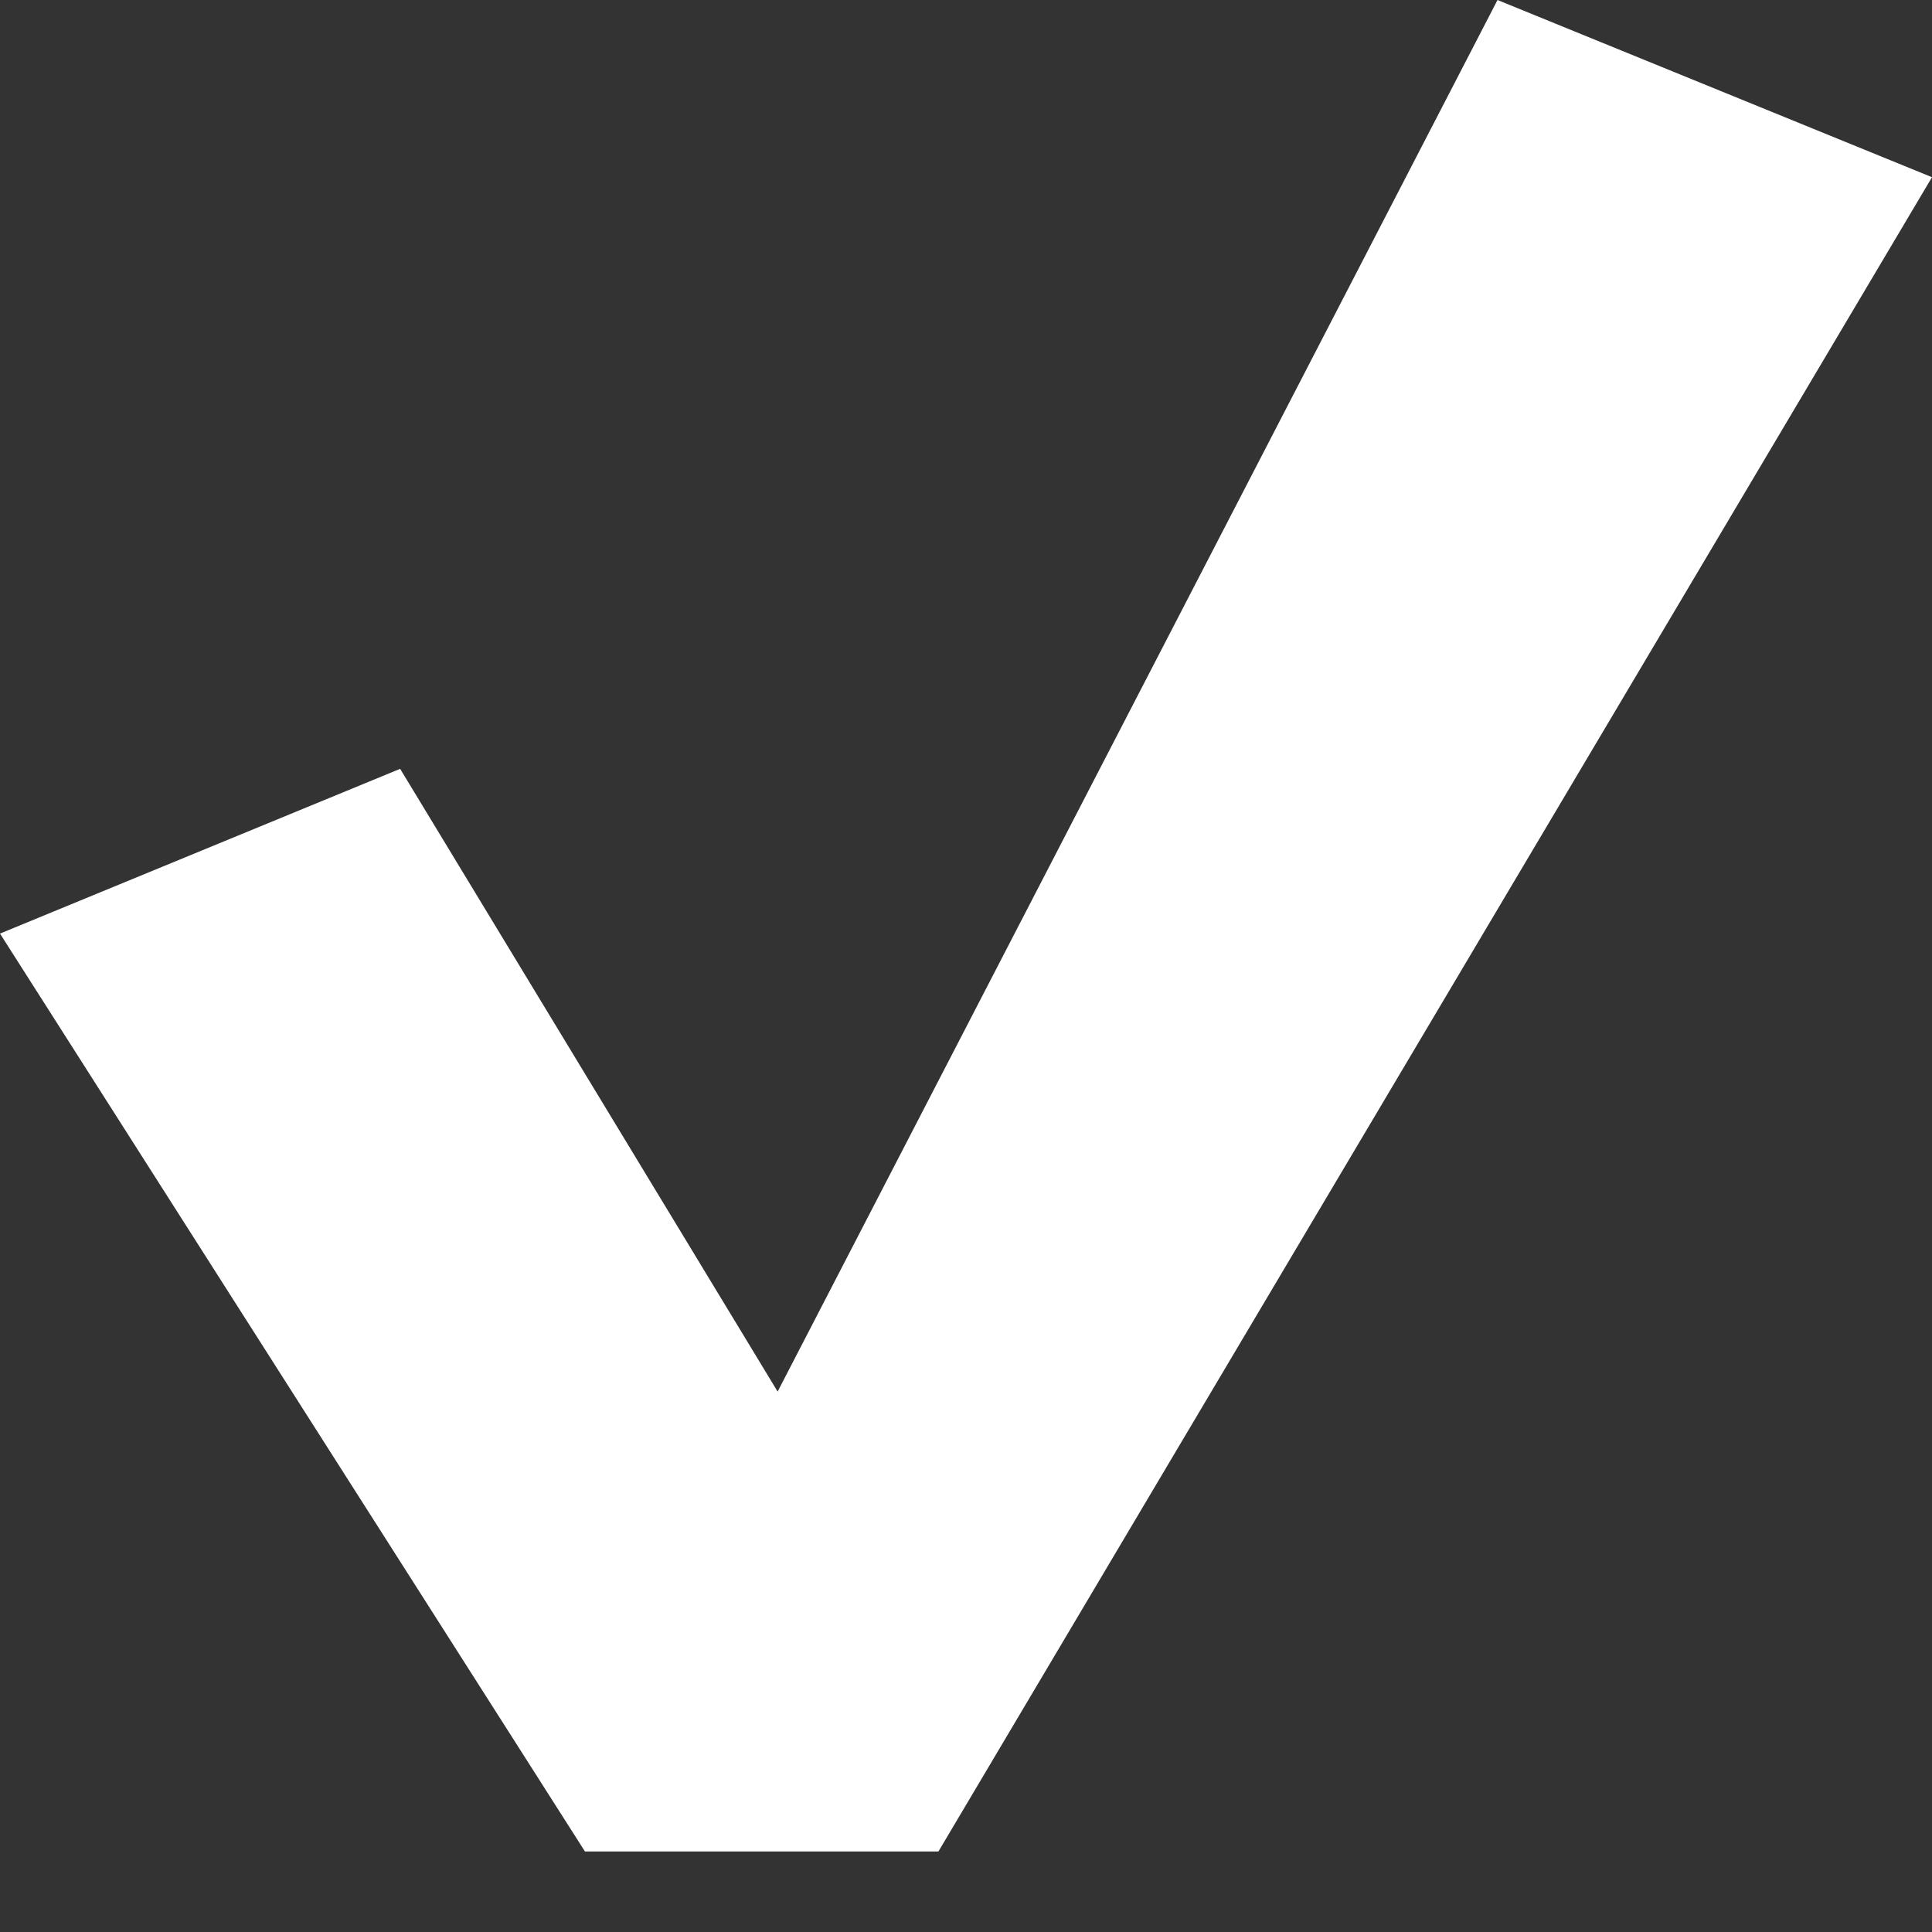 <svg width="18" height="18" viewBox="0 0 18 18" fill="none" xmlns="http://www.w3.org/2000/svg">
<rect x="0" y="0" width="18" height="18" fill="#333333" stroke="none"/>
<g clip-path="url(#clip0_4026_3012)">
<path fill-rule="evenodd" clip-rule="evenodd" d="M0 8.698L3.728 7.163L7.245 12.965L13.952 0L18 1.651L8.743 17.25H5.45L0 8.698Z" fill="white"/>
</g>
<defs>
<clipPath id="clip0_4026_3012">
<rect width="18" height="18" fill="white"/>
</clipPath>
</defs>
</svg>
